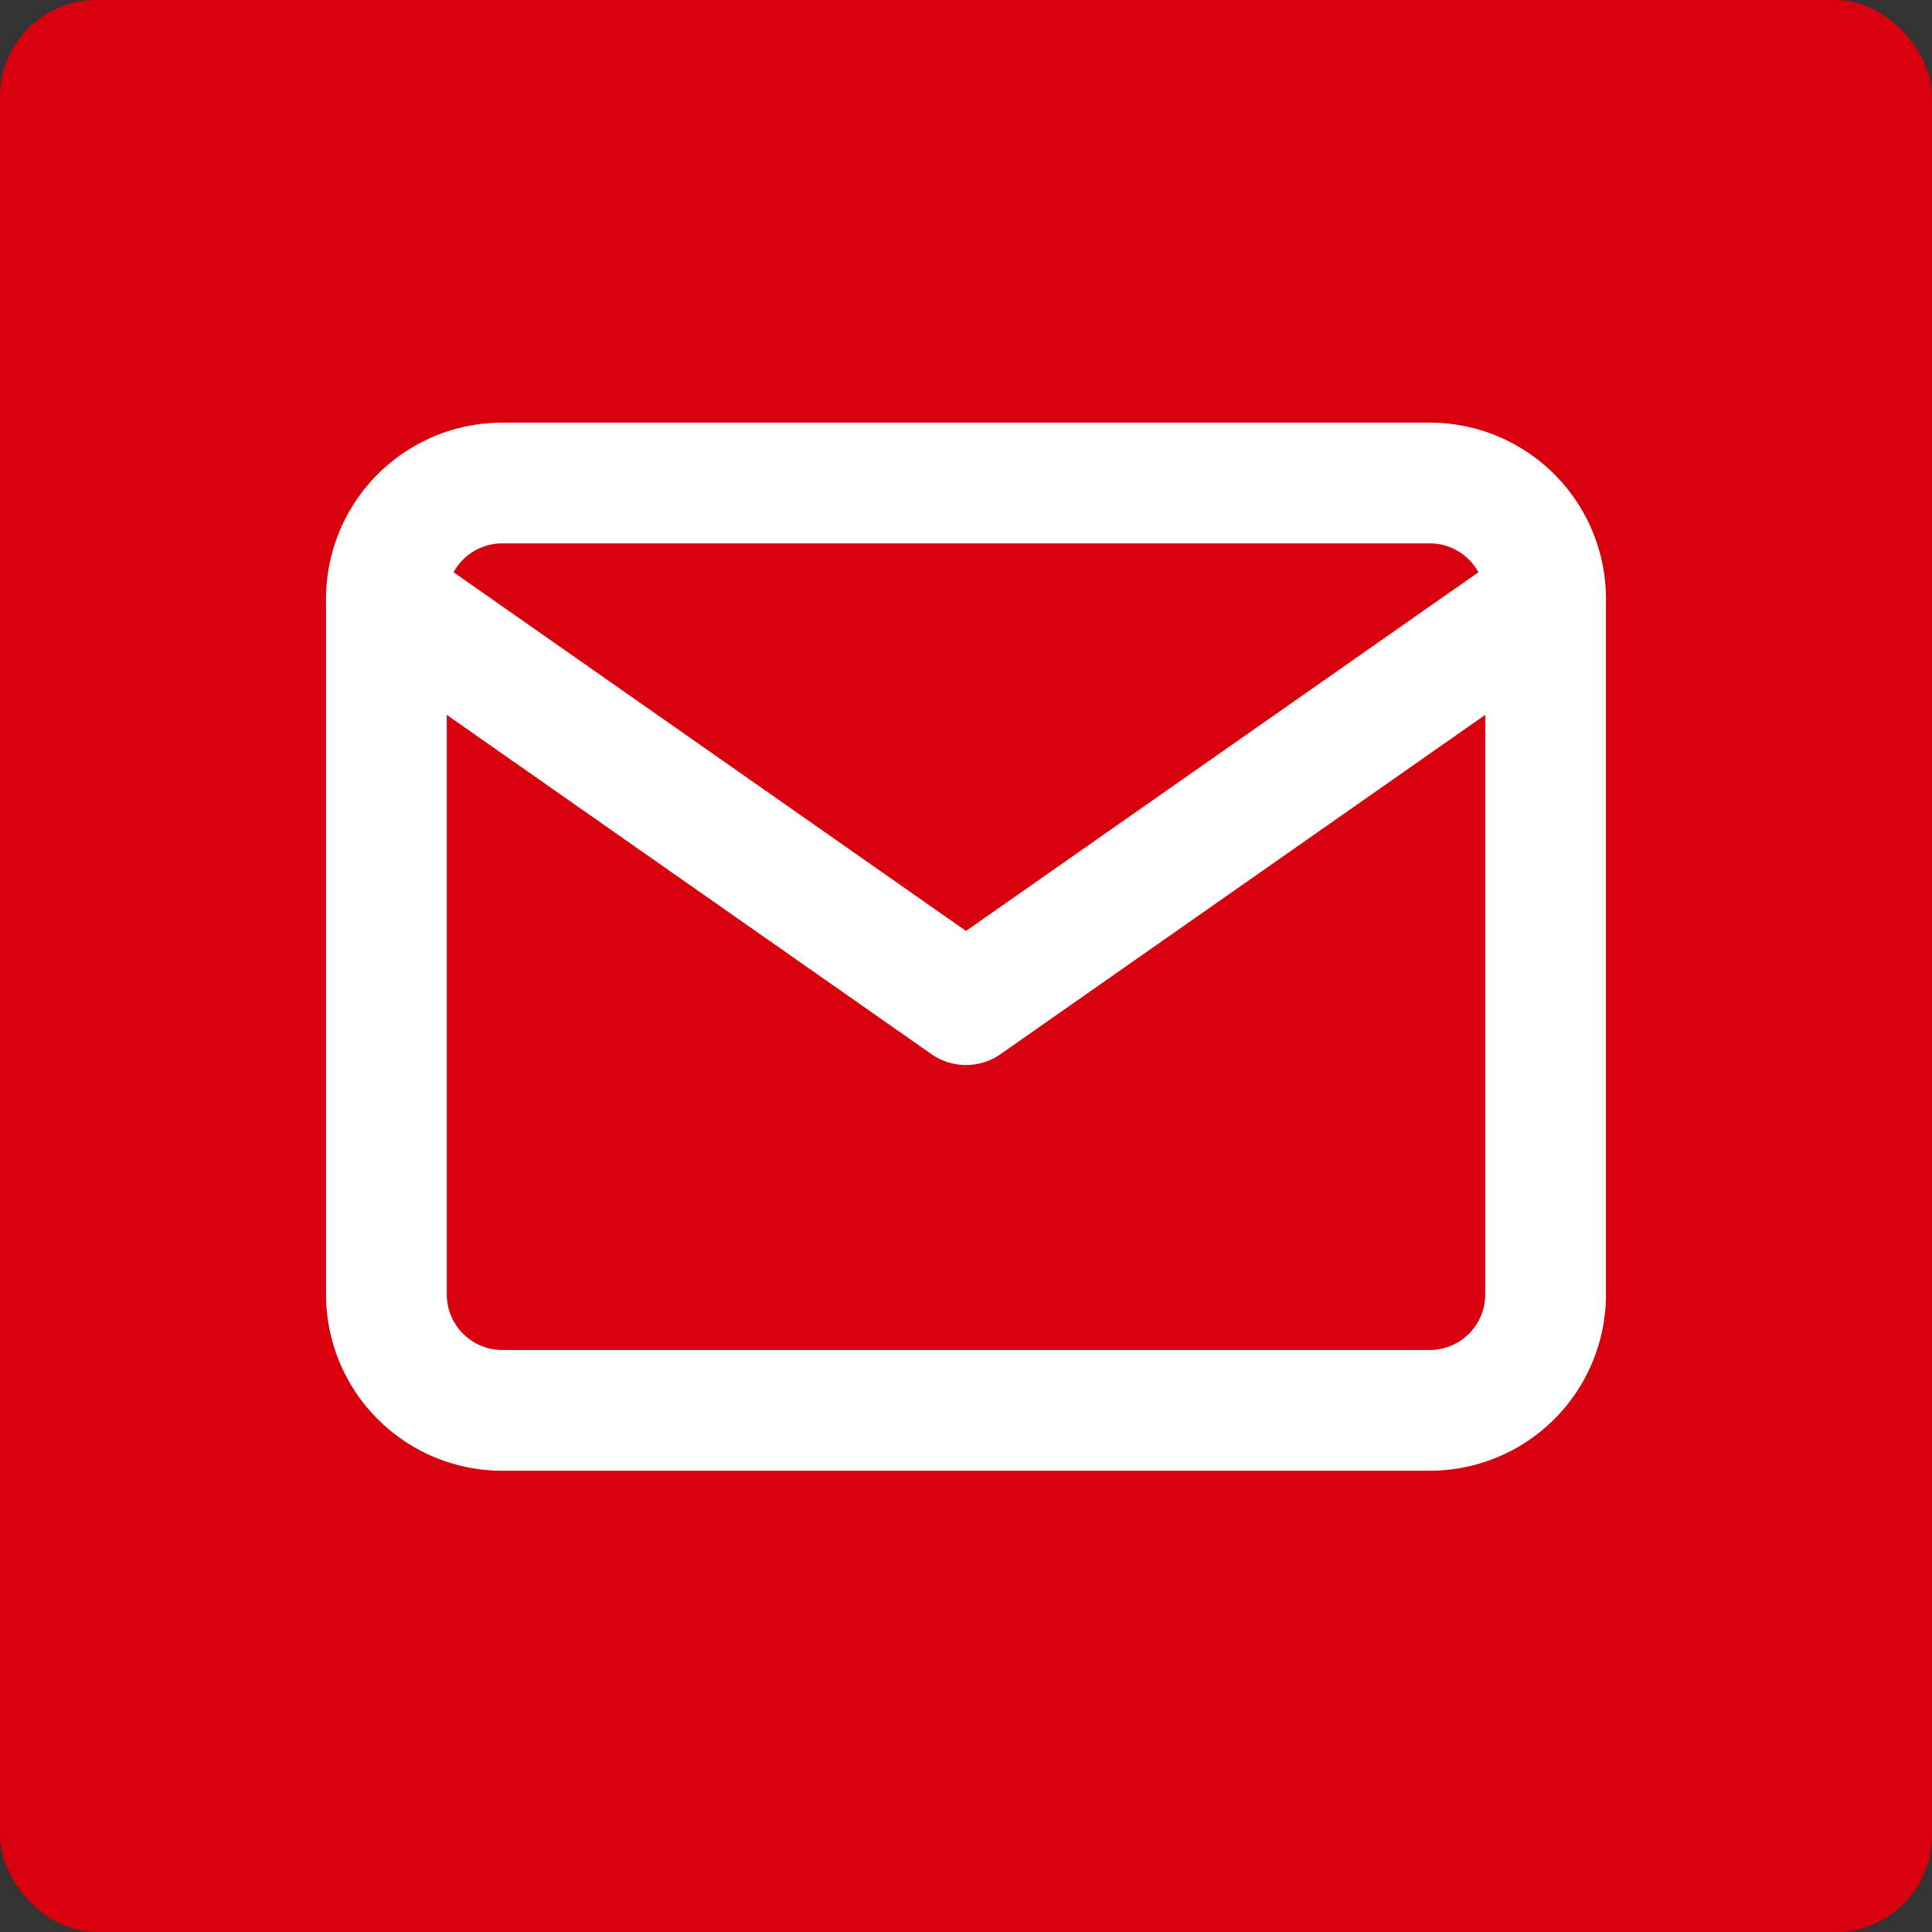 <?xml version="1.0" encoding="UTF-8"?> <svg xmlns="http://www.w3.org/2000/svg" width="20" height="20" viewBox="0 0 20 20"><rect x="0" y="0" width="20" height="20" fill="#333333" stroke="none"/><g id="Email_Icon" data-name="Email Icon" transform="translate(-915 -2774.5)"><rect id="Rectangle_118" data-name="Rectangle 118" width="20" height="20" rx="1" transform="translate(915 2774.5)" fill="#d9000d"></rect><g id="Icon_feather-mail" data-name="Icon feather-mail" transform="translate(916 2773.5)"><path id="Path_209" data-name="Path 209" d="M4.2,6h9.6A1.2,1.2,0,0,1,15,7.2v7.2a1.2,1.2,0,0,1-1.2,1.2H4.2A1.2,1.2,0,0,1,3,14.4V7.2A1.2,1.2,0,0,1,4.2,6Z" fill="none" stroke="#fff" stroke-linecap="round" stroke-linejoin="round" stroke-width="1.25"></path><path id="Path_210" data-name="Path 210" d="M15,9,9,13.2,3,9" transform="translate(0 -1.8)" fill="none" stroke="#fff" stroke-linecap="round" stroke-linejoin="round" stroke-width="1.25"></path></g></g></svg> 
